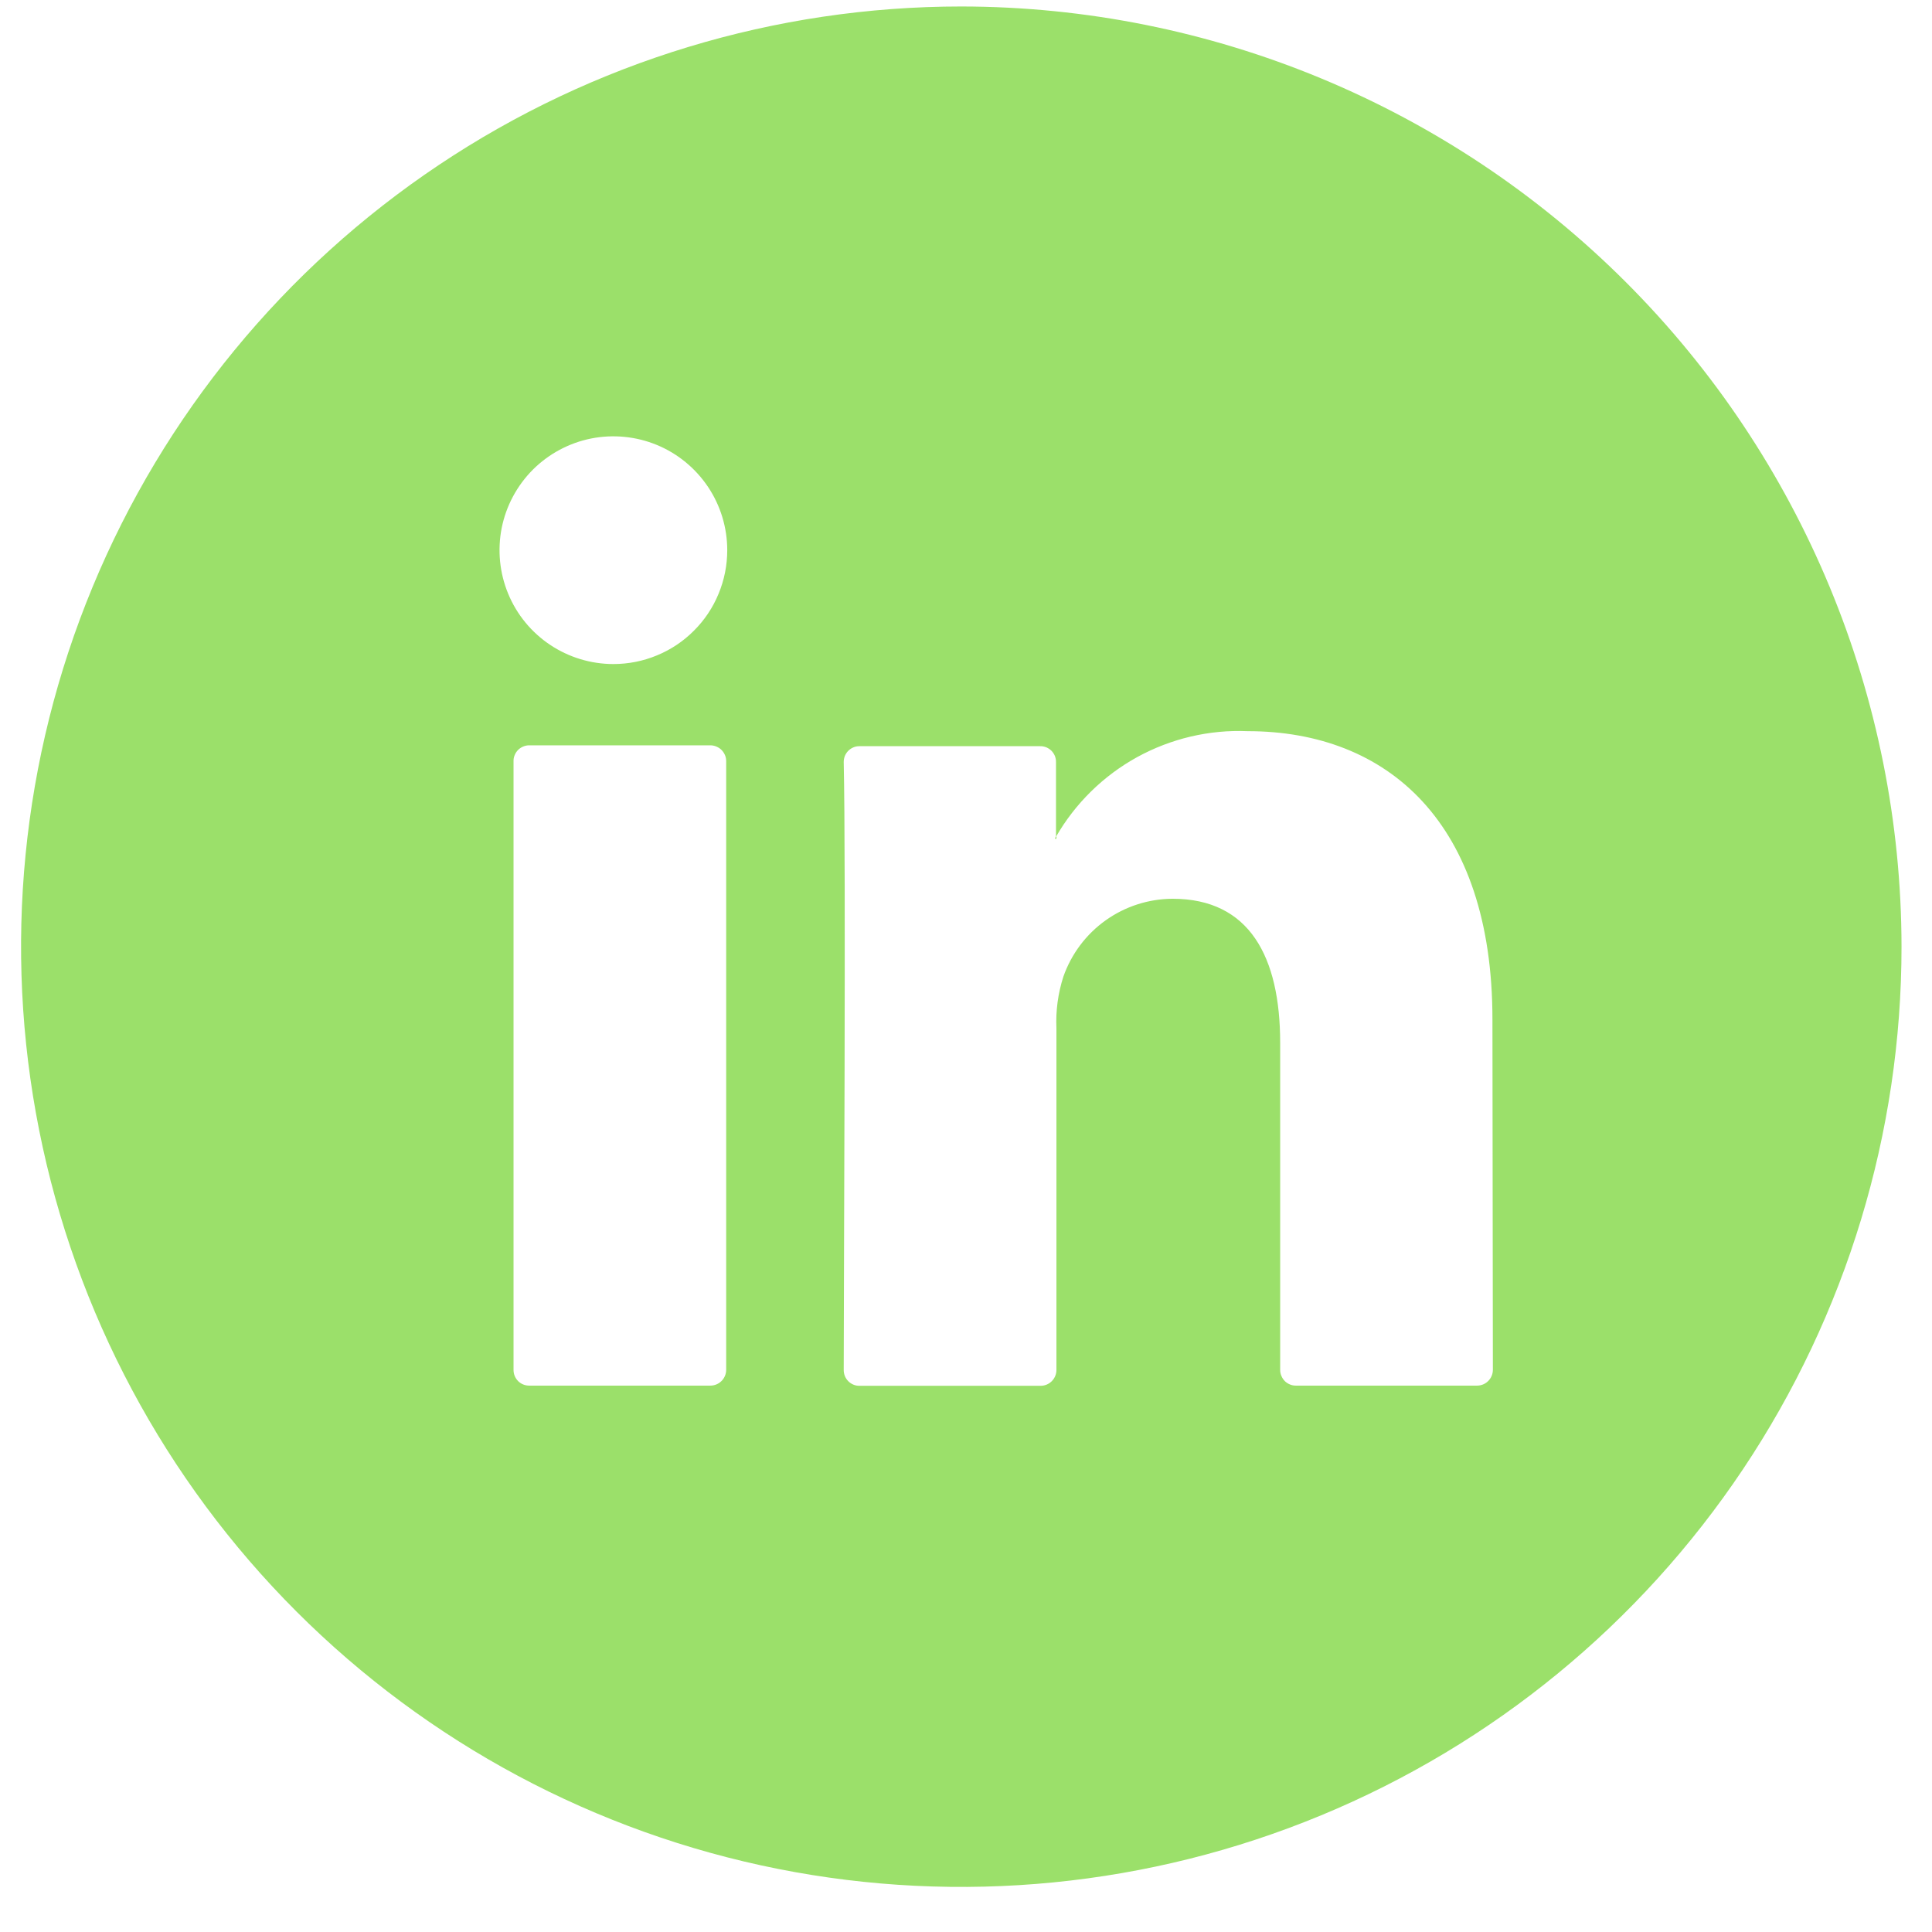 <?xml version="1.0" encoding="UTF-8"?>
<svg xmlns="http://www.w3.org/2000/svg" width="31" height="31" viewBox="0 0 31 31" fill="none">
  <path d="M16.928 13.449H16.951V13.413L16.928 13.449ZM16.928 13.449H16.951V13.413L16.928 13.449ZM16.928 13.449H16.951V13.413L16.928 13.449ZM16.928 13.449H16.951V13.413L16.928 13.449ZM16.928 13.449H16.951V13.413L16.928 13.449ZM16.928 13.449H16.951V13.413L16.928 13.449ZM16.928 13.449H16.951V13.413L16.928 13.449ZM16.928 13.449H16.951V13.413L16.928 13.449ZM16.928 13.449H16.951V13.413L16.928 13.449ZM16.928 13.449H16.951V13.413L16.928 13.449ZM16.928 13.449H16.951V13.413L16.928 13.449ZM16.928 13.449H16.951V13.413L16.928 13.449ZM16.928 13.449H16.951V13.413L16.928 13.449ZM16.928 13.449H16.951V13.413L16.928 13.449ZM16.928 13.449H16.951V13.413L16.928 13.449ZM16.928 13.449H16.951V13.413L16.928 13.449ZM15.425 0.104C12.441 0.104 9.524 0.988 7.043 2.646C4.562 4.304 2.628 6.66 1.486 9.417C0.344 12.174 0.046 15.207 0.628 18.133C1.21 21.06 2.647 23.748 4.757 25.858C6.867 27.968 9.555 29.405 12.481 29.987C15.408 30.569 18.441 30.27 21.198 29.128C23.955 27.987 26.311 26.053 27.969 23.572C29.626 21.091 30.511 18.174 30.511 15.19C30.507 11.19 28.916 7.355 26.088 4.527C23.259 1.699 19.424 0.108 15.425 0.104ZM11.652 21.982C11.651 22.049 11.624 22.113 11.576 22.16C11.529 22.207 11.465 22.233 11.398 22.233H8.491C8.424 22.233 8.36 22.207 8.313 22.16C8.266 22.112 8.24 22.049 8.24 21.982V12.214C8.239 12.181 8.245 12.148 8.258 12.117C8.27 12.086 8.289 12.058 8.312 12.034C8.335 12.011 8.363 11.992 8.394 11.979C8.425 11.966 8.457 11.959 8.491 11.959H11.398C11.431 11.959 11.464 11.966 11.495 11.979C11.526 11.992 11.554 12.01 11.578 12.034C11.601 12.058 11.62 12.086 11.633 12.117C11.646 12.147 11.652 12.18 11.652 12.214V21.982ZM9.842 10.655C9.48 10.655 9.127 10.547 8.827 10.347C8.526 10.146 8.292 9.861 8.154 9.527C8.016 9.193 7.98 8.826 8.05 8.471C8.121 8.117 8.295 7.792 8.55 7.536C8.806 7.281 9.131 7.107 9.485 7.036C9.84 6.966 10.207 7.002 10.541 7.14C10.875 7.278 11.16 7.513 11.361 7.813C11.562 8.113 11.669 8.467 11.669 8.828C11.669 9.068 11.622 9.306 11.53 9.527C11.439 9.749 11.304 9.951 11.134 10.12C10.965 10.29 10.763 10.425 10.541 10.516C10.32 10.608 10.082 10.655 9.842 10.655ZM23.954 21.982C23.953 22.049 23.926 22.113 23.878 22.16C23.831 22.207 23.767 22.233 23.7 22.233H20.793C20.76 22.233 20.727 22.227 20.697 22.214C20.666 22.201 20.638 22.183 20.615 22.16C20.592 22.136 20.573 22.108 20.561 22.078C20.548 22.048 20.541 22.015 20.541 21.982V16.733C20.541 15.352 20.049 14.421 18.814 14.421C18.429 14.423 18.054 14.544 17.741 14.767C17.427 14.991 17.191 15.306 17.063 15.669C16.976 15.938 16.938 16.22 16.951 16.502V21.982C16.951 22.049 16.924 22.114 16.876 22.162C16.828 22.21 16.764 22.236 16.696 22.236H13.789C13.756 22.236 13.723 22.23 13.693 22.217C13.662 22.204 13.634 22.185 13.611 22.162C13.587 22.138 13.569 22.11 13.556 22.079C13.544 22.048 13.538 22.015 13.538 21.982C13.538 20.588 13.575 13.819 13.538 12.227C13.538 12.194 13.544 12.161 13.556 12.13C13.569 12.099 13.587 12.071 13.611 12.047C13.634 12.024 13.662 12.005 13.693 11.992C13.723 11.979 13.756 11.973 13.789 11.973H16.69C16.723 11.972 16.757 11.979 16.788 11.991C16.819 12.004 16.847 12.023 16.871 12.046C16.894 12.07 16.913 12.098 16.926 12.129C16.938 12.16 16.945 12.194 16.944 12.227V13.426C17.253 12.89 17.703 12.448 18.245 12.149C18.788 11.851 19.401 11.706 20.02 11.732C22.263 11.732 23.947 13.198 23.947 16.356L23.954 21.982ZM16.951 13.459V13.423L16.928 13.459H16.951ZM16.928 13.459H16.951V13.423L16.928 13.459ZM16.928 13.459H16.951V13.423L16.928 13.459ZM16.928 13.459H16.951V13.423L16.928 13.459ZM16.928 13.459H16.951V13.423L16.928 13.459ZM16.928 13.459H16.951V13.423L16.928 13.459ZM16.928 13.459H16.951V13.423L16.928 13.459ZM16.928 13.459H16.951V13.423L16.928 13.459ZM16.928 13.459H16.951V13.423L16.928 13.459ZM16.928 13.459H16.951V13.423L16.928 13.459ZM16.928 13.459H16.951V13.423L16.928 13.459ZM16.928 13.459H16.951V13.423L16.928 13.459ZM16.928 13.459H16.951V13.423L16.928 13.459ZM16.928 13.459H16.951V13.423L16.928 13.459ZM16.928 13.459H16.951V13.423L16.928 13.459Z" fill="#9BE06A"></path>
</svg>
